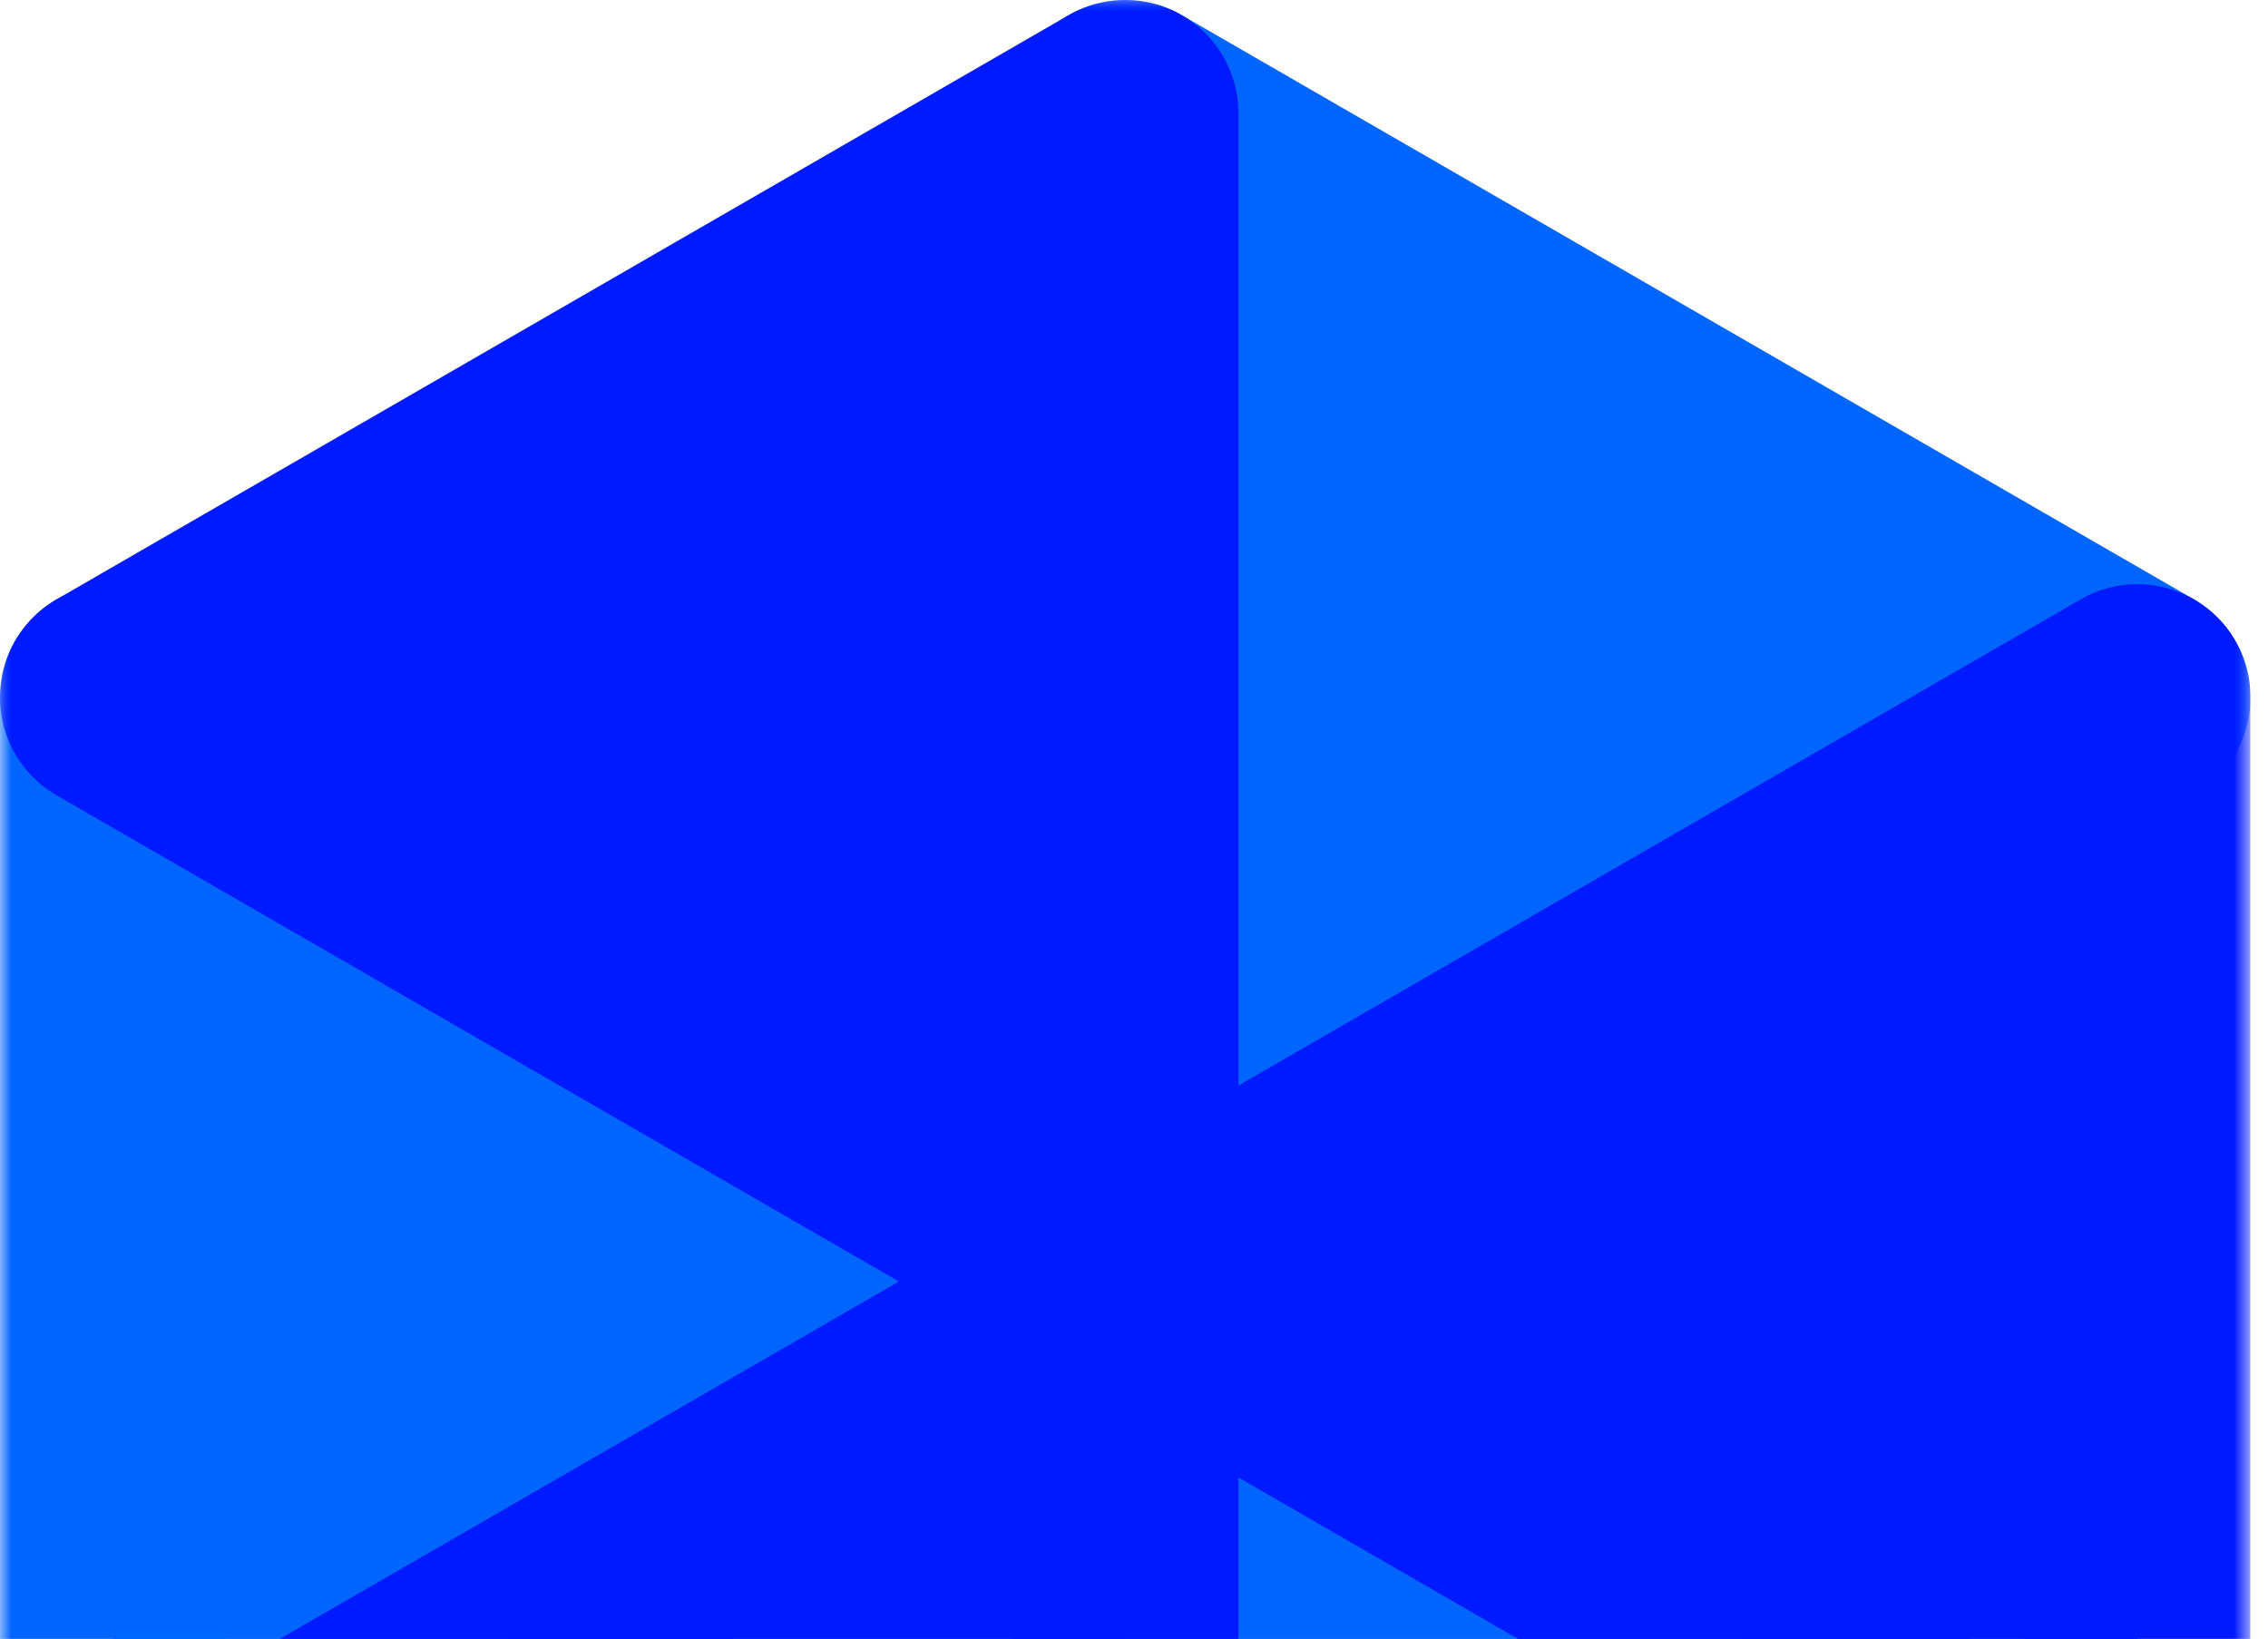 <svg width="101" height="73" viewBox="0 0 101 73" fill="none" xmlns="http://www.w3.org/2000/svg">
<g id="Layer_1" clip-path="url(#clip0_2590_994)">
<path id="Vector" d="M50.11 57.08L95.18 31.06L50.11 5.04V57.08Z" fill="#0066FF"/>
<g id="Clip path group">
<mask id="mask0_2590_994" style="mask-type:luminance" maskUnits="userSpaceOnUse" x="0" y="0" width="101" height="115">
<g id="clippath">
<path id="Vector_2" d="M100.22 0H0V114.16H100.22V0Z" fill="white"/>
</g>
</mask>
<g mask="url(#mask0_2590_994)">
<g id="Group">
<path id="Vector_3" d="M50.11 57.08L95.18 31.06L50.11 5.04V57.08Z" stroke="#0066FF" stroke-width="10.08" stroke-linecap="round" stroke-linejoin="round"/>
</g>
</g>
</g>
<path id="Vector_4" d="M50.11 57.08L5.04 31.06V83.1L50.11 57.08Z" fill="#0066FF"/>
<g id="Clip path group_2">
<mask id="mask1_2590_994" style="mask-type:luminance" maskUnits="userSpaceOnUse" x="0" y="0" width="101" height="115">
<g id="clippath-1">
<path id="Vector_5" d="M100.22 0H0V114.16H100.22V0Z" fill="white"/>
</g>
</mask>
<g mask="url(#mask1_2590_994)">
<g id="Group_2">
<path id="Vector_6" d="M50.11 57.08L5.04 31.06V83.1L50.11 57.08Z" stroke="#0066FF" stroke-width="10.08" stroke-linecap="round" stroke-linejoin="round"/>
</g>
</g>
</g>
<path id="Vector_7" d="M50.11 57.08V109.12L95.18 83.1L50.11 57.08Z" fill="#0066FF"/>
<g id="Clip path group_3">
<mask id="mask2_2590_994" style="mask-type:luminance" maskUnits="userSpaceOnUse" x="0" y="0" width="101" height="115">
<g id="clippath-2">
<path id="Vector_8" d="M100.22 0H0V114.16H100.22V0Z" fill="white"/>
</g>
</mask>
<g mask="url(#mask2_2590_994)">
<g id="Group_3">
<path id="Vector_9" d="M50.11 57.08V109.12L95.18 83.1L50.11 57.08Z" stroke="#0066FF" stroke-width="10.08" stroke-linecap="round" stroke-linejoin="round"/>
</g>
</g>
</g>
<path id="Vector_10" d="M50.11 5.04L5.04 31.06L50.11 57.08V5.04Z" fill="#001AFF"/>
<g id="Clip path group_4">
<mask id="mask3_2590_994" style="mask-type:luminance" maskUnits="userSpaceOnUse" x="0" y="0" width="101" height="115">
<g id="clippath-3">
<path id="Vector_11" d="M100.22 0H0V114.16H100.22V0Z" fill="white"/>
</g>
</mask>
<g mask="url(#mask3_2590_994)">
<g id="Group_4">
<path id="Vector_12" d="M50.11 5.04L5.04 31.06L50.11 57.08V5.04Z" stroke="#001AFF" stroke-width="10.08" stroke-linecap="round" stroke-linejoin="round"/>
</g>
</g>
</g>
<path id="Vector_13" d="M5.04 83.1L50.11 109.12V57.08L5.04 83.1Z" fill="#001AFF"/>
<g id="Clip path group_5">
<mask id="mask4_2590_994" style="mask-type:luminance" maskUnits="userSpaceOnUse" x="0" y="0" width="101" height="115">
<g id="clippath-4">
<path id="Vector_14" d="M100.22 0H0V114.16H100.22V0Z" fill="white"/>
</g>
</mask>
<g mask="url(#mask4_2590_994)">
<g id="Group_5">
<path id="Vector_15" d="M5.04 83.1L50.11 109.12V57.08L5.04 83.1Z" stroke="#001AFF" stroke-width="10.08" stroke-linecap="round" stroke-linejoin="round"/>
</g>
</g>
</g>
<path id="Vector_16" d="M95.18 83.1V31.06L50.11 57.08L95.18 83.1Z" fill="#001AFF"/>
<g id="Clip path group_6">
<mask id="mask5_2590_994" style="mask-type:luminance" maskUnits="userSpaceOnUse" x="0" y="0" width="101" height="115">
<g id="clippath-5">
<path id="Vector_17" d="M100.22 0H0V114.16H100.22V0Z" fill="white"/>
</g>
</mask>
<g mask="url(#mask5_2590_994)">
<g id="Group_6">
<path id="Vector_18" d="M95.18 83.1V31.06L50.11 57.08L95.18 83.1Z" stroke="#001AFF" stroke-width="10.08" stroke-linecap="round" stroke-linejoin="round"/>
</g>
</g>
</g>
</g>
<defs>
<clipPath id="clip0_2590_994">
<rect width="100.22" height="114.16" fill="white"/>
</clipPath>
</defs>
</svg>
